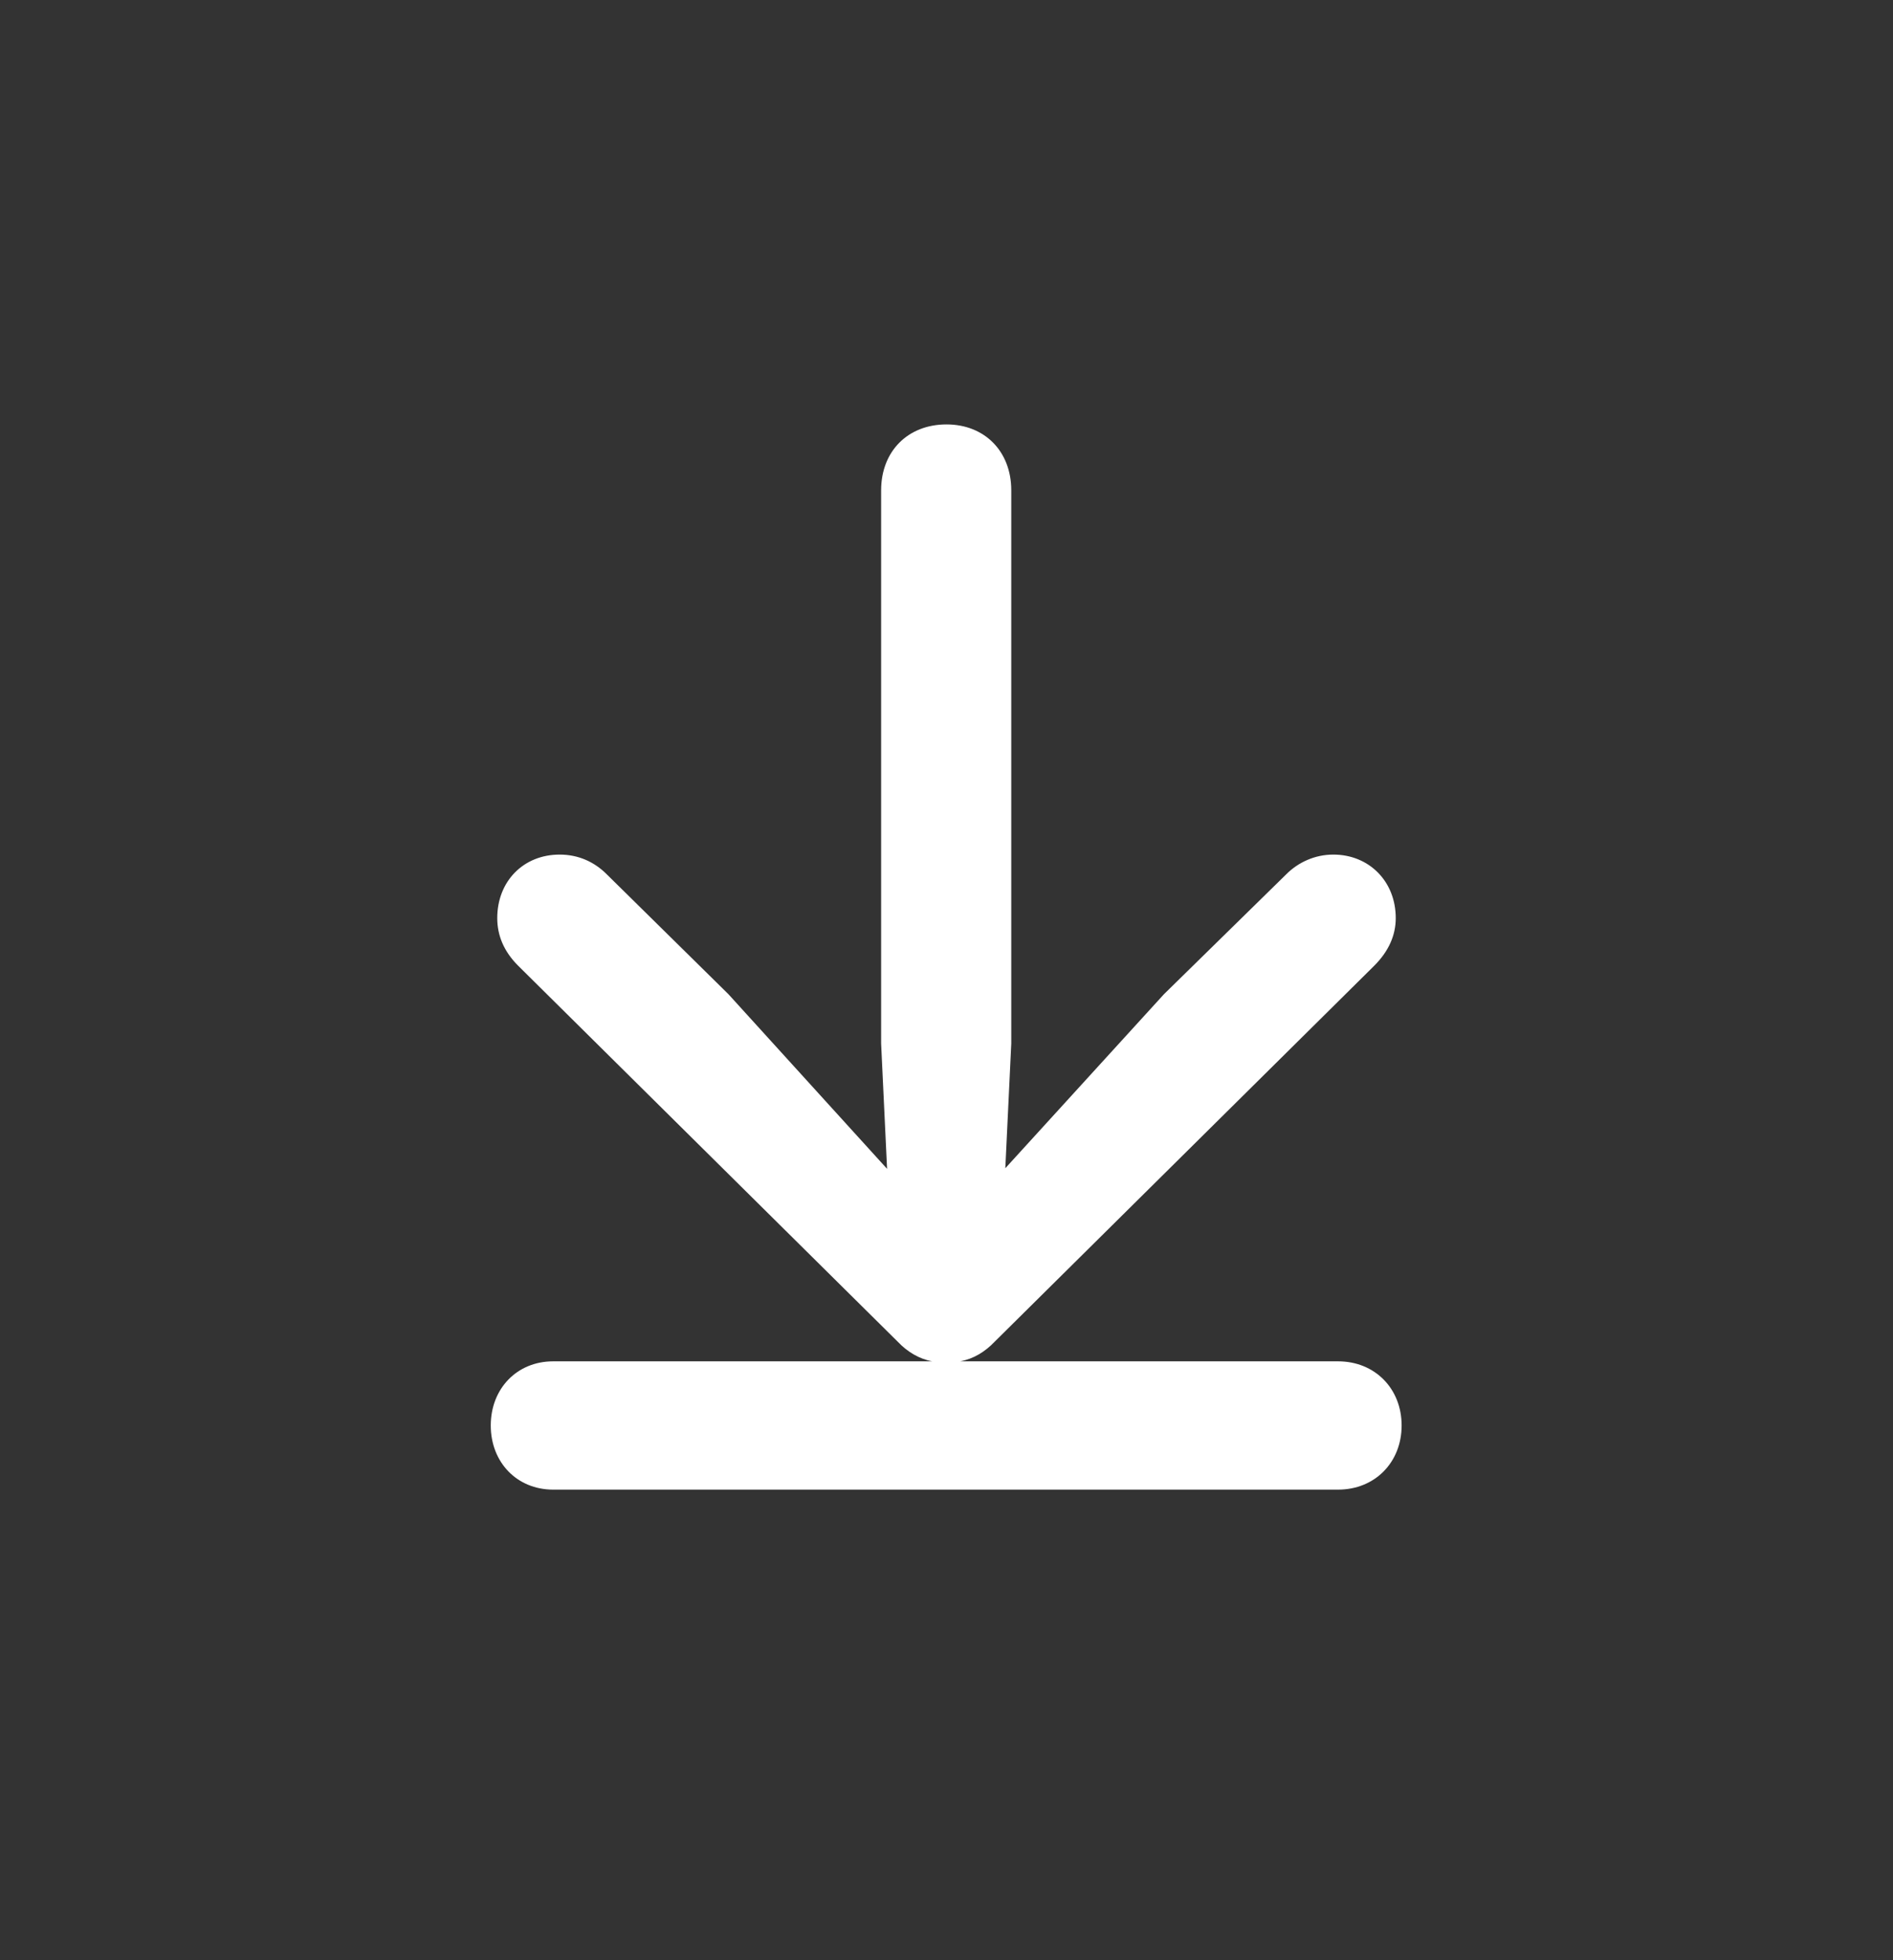 <svg width="28" height="29" viewBox="0 0 28 29" fill="none" xmlns="http://www.w3.org/2000/svg">
<rect x="0" y="0" width="28" height="29" fill="#333333" stroke="none"/>
<path d="M8.182 20.14C7.646 20.14 7.259 20.544 7.259 21.089C7.259 21.634 7.646 22.038 8.182 22.038H19.792C20.337 22.038 20.732 21.634 20.732 21.089C20.732 20.544 20.337 20.14 19.792 20.14H14.202C14.396 20.105 14.571 19.999 14.712 19.85L20.328 14.286C20.539 14.075 20.645 13.838 20.645 13.583C20.645 13.038 20.249 12.643 19.722 12.643C19.449 12.643 19.203 12.757 19.027 12.933L17.217 14.708L14.87 17.283L14.958 15.438V7.255C14.958 6.675 14.562 6.279 14 6.279C13.429 6.279 13.033 6.675 13.033 7.255V15.438L13.121 17.292L10.774 14.708L8.973 12.933C8.788 12.748 8.551 12.643 8.278 12.643C7.742 12.643 7.355 13.038 7.355 13.583C7.355 13.838 7.452 14.075 7.663 14.286L13.279 19.85C13.42 19.999 13.596 20.105 13.789 20.14H8.182Z" fill="white"/>
</svg>
